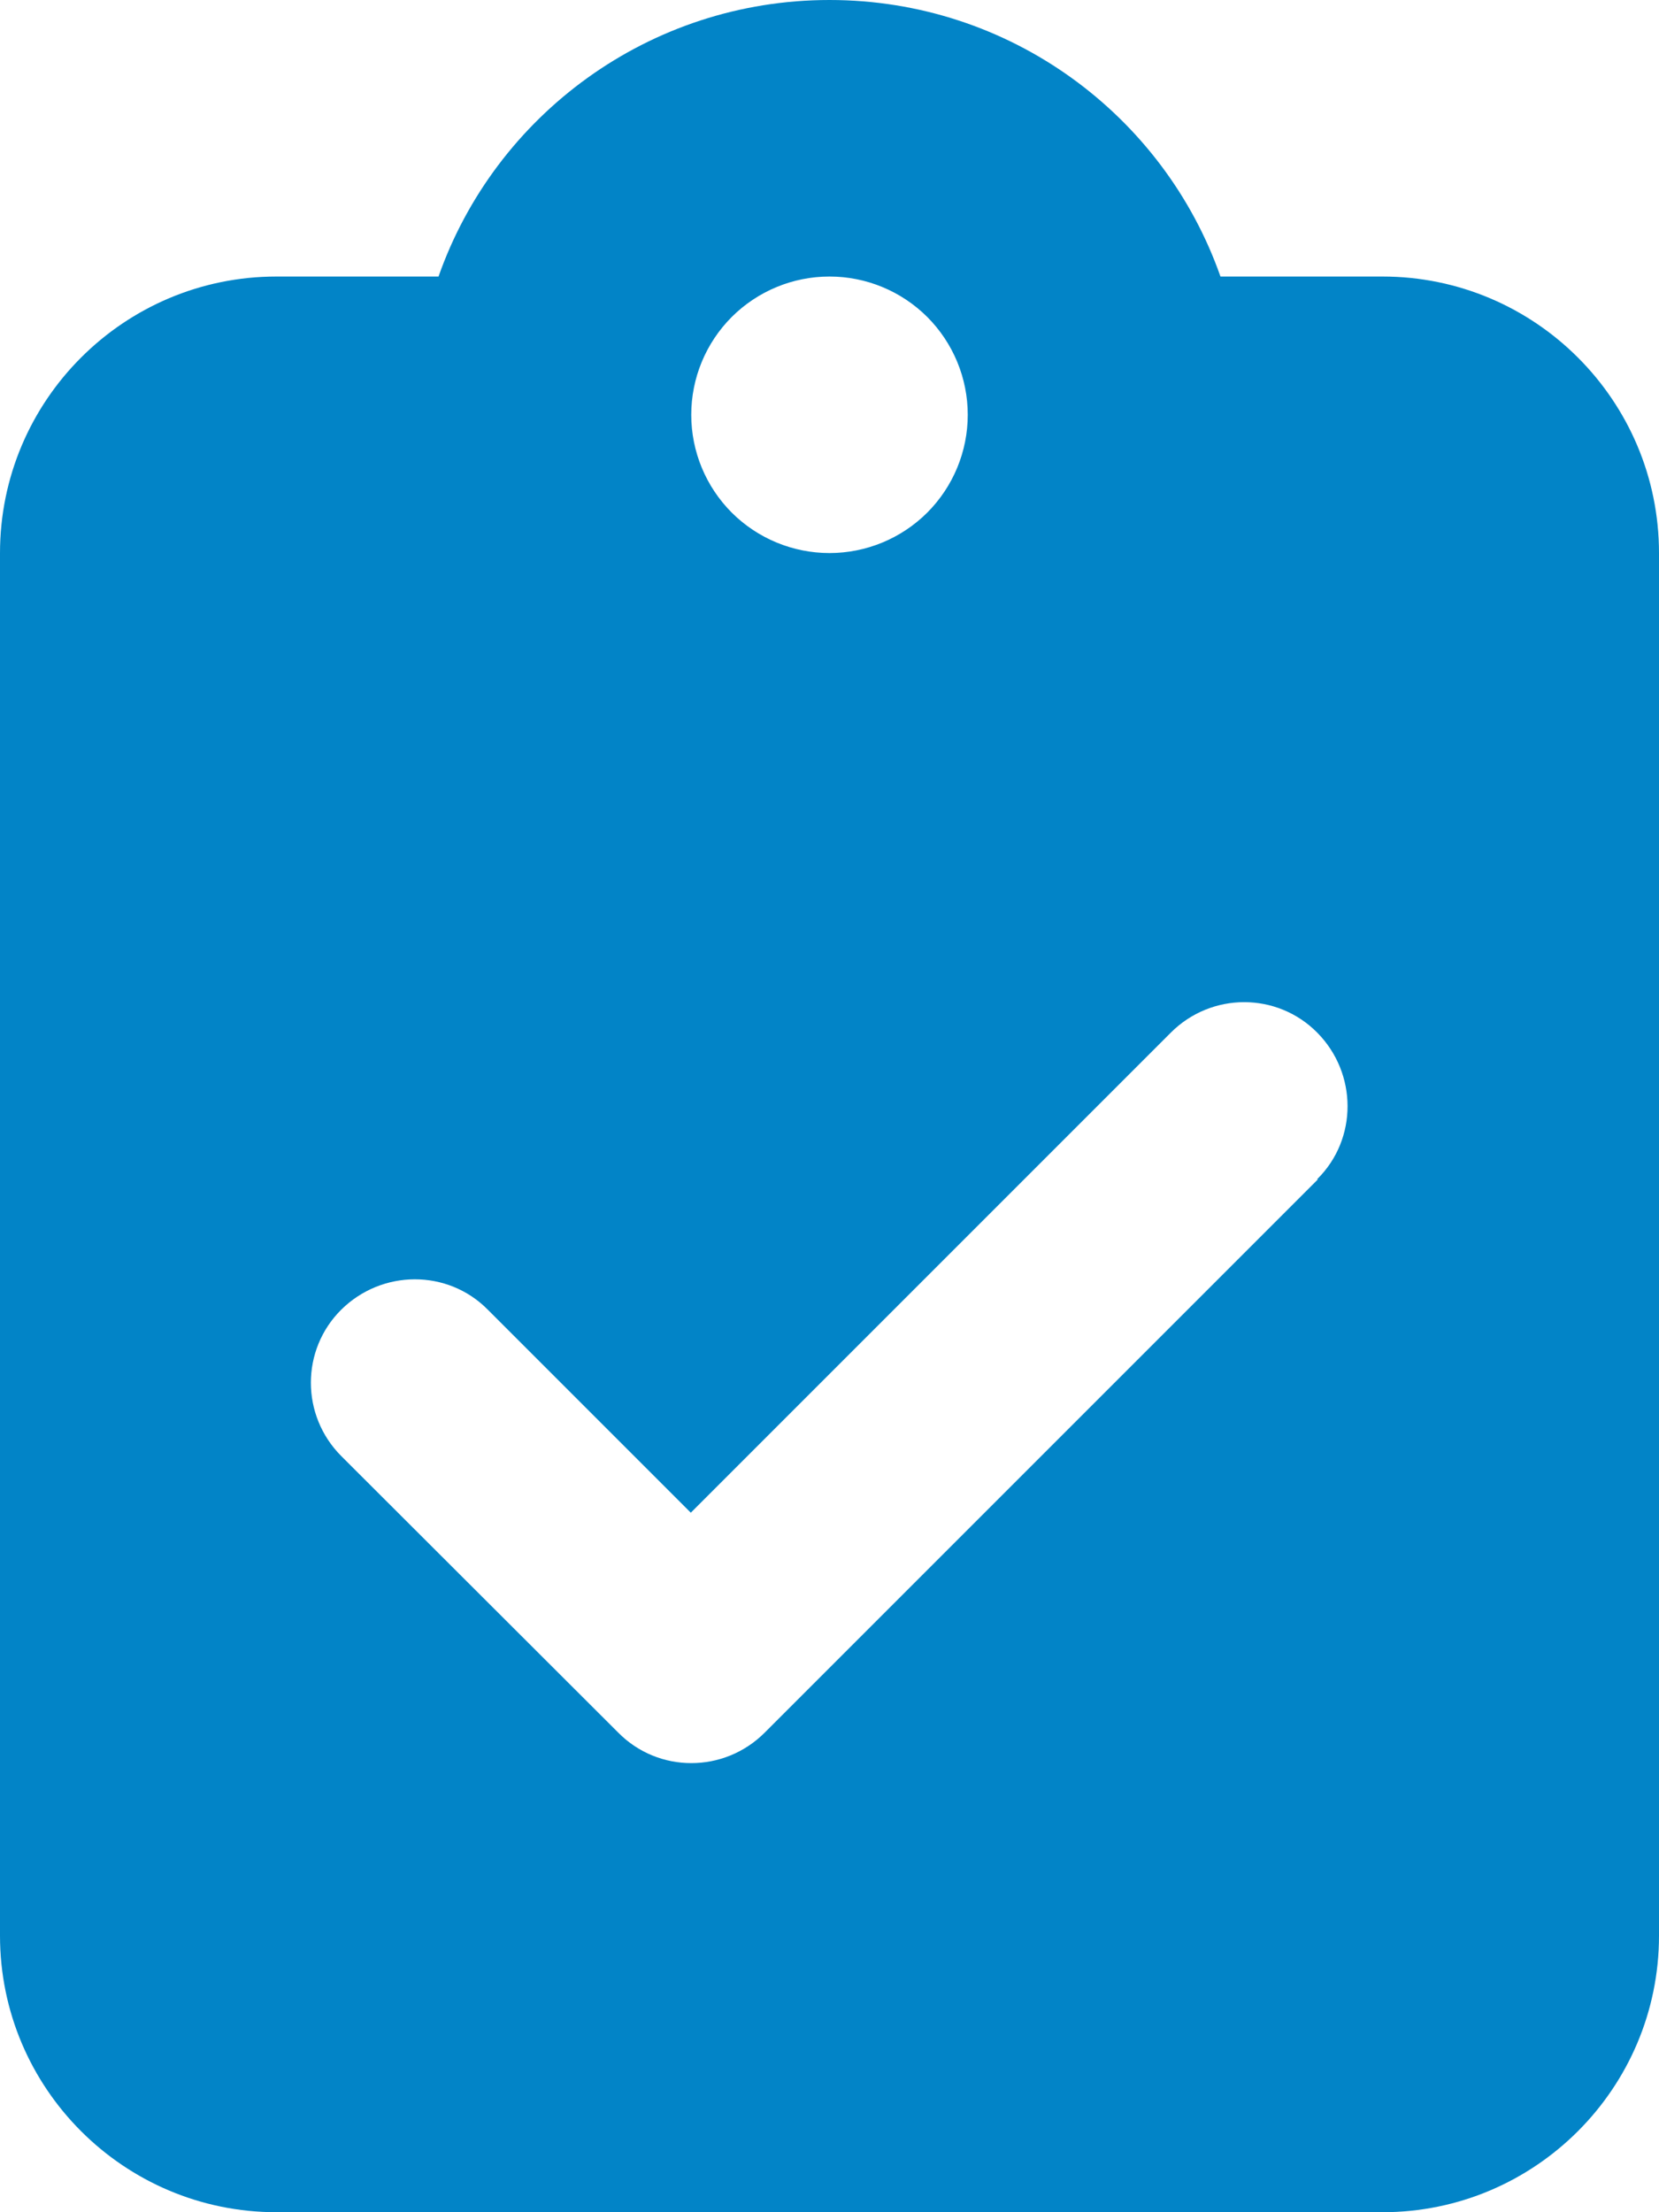 <svg width="18" height="24" viewBox="0 0 18 24" fill="none" xmlns="http://www.w3.org/2000/svg">
<g clip-path="url(#clip0_1254_3073)">
<path d="M9 0C7.041 0 5.372 1.252 4.758 3H3C1.345 3 0 4.345 0 6V21C0 22.655 1.345 24 3 24H15C16.655 24 18 22.655 18 21V6C18 4.345 16.655 3 15 3H13.242C12.628 1.252 10.959 0 9 0ZM9 3C9.398 3 9.779 3.158 10.061 3.439C10.342 3.721 10.5 4.102 10.5 4.5C10.5 4.898 10.342 5.279 10.061 5.561C9.779 5.842 9.398 6 9 6C8.602 6 8.221 5.842 7.939 5.561C7.658 5.279 7.5 4.898 7.5 4.5C7.5 4.102 7.658 3.721 7.939 3.439C8.221 3.158 8.602 3 9 3ZM14.297 12.797L8.297 18.797C7.856 19.238 7.144 19.238 6.708 18.797L3.703 15.797C3.263 15.356 3.263 14.644 3.703 14.208C4.144 13.772 4.856 13.767 5.292 14.208L7.495 16.411L12.703 11.203C13.144 10.762 13.856 10.762 14.292 11.203C14.728 11.644 14.733 12.356 14.292 12.792L14.297 12.797Z" fill="#0284C7"/>
</g>
<defs>
<clipPath id="clip0_1254_3073">
<path d="M0 0H18V24H0V0Z" fill="white"/>
</clipPath>
</defs>
</svg>
